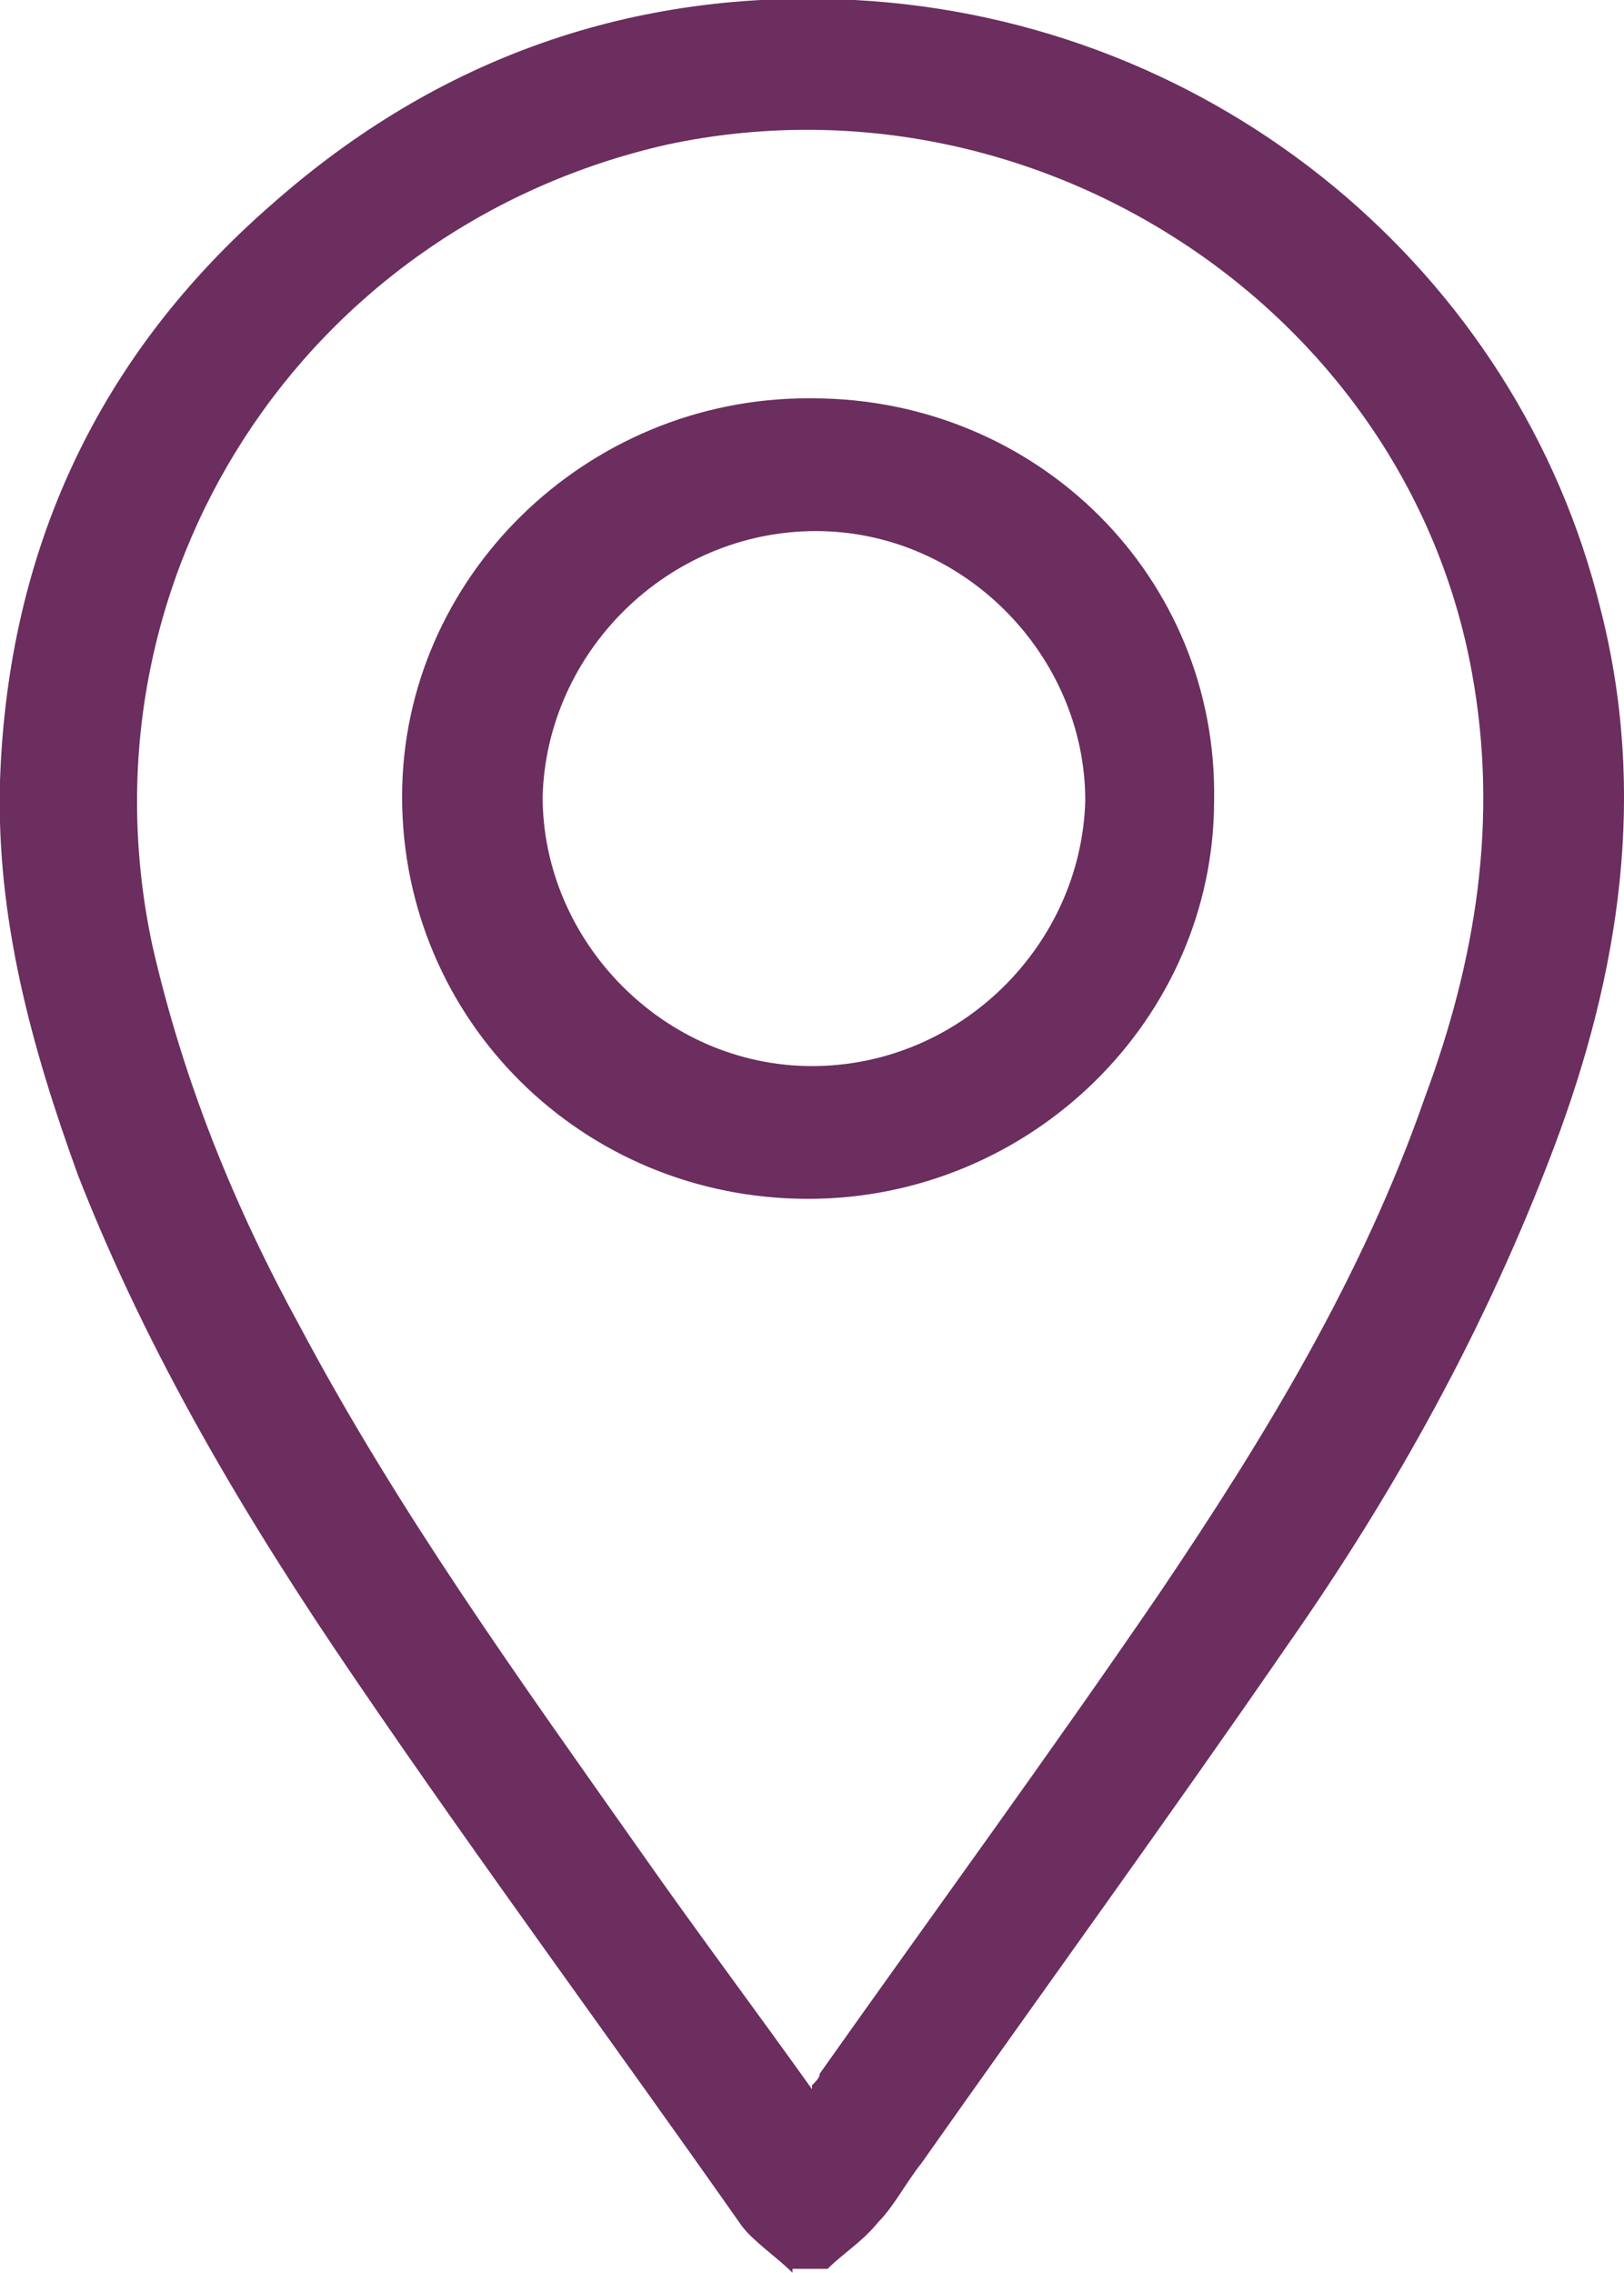 <?xml version="1.0" encoding="UTF-8"?>
<svg id="Layer_1" data-name="Layer 1" xmlns="http://www.w3.org/2000/svg" version="1.1" viewBox="0 0 41.6 58.2">
  <defs>
    <style>
      .cls-1 {
        fill: #6b2e5f;
        stroke-width: 0px;
      }
    </style>
  </defs>
  <path class="cls-1" d="M20.3,58.2c-.4-.4-1-.8-1.3-1.2-3.3-4.7-6.7-9.3-9.9-14-2.8-4.1-5.3-8.3-7.1-12.9C.8,26.8-.1,23.5,0,20c.2-5.9,2.5-10.9,7-14.8C11.2,1.5,16.2-.3,21.9,0c9.3.5,17,7,19.1,15.6,1.2,4.7.5,9.3-1.2,13.8-1.7,4.5-4,8.7-6.8,12.7-3.1,4.5-6.3,8.9-9.4,13.3-.4.5-.7,1.1-1.1,1.5-.4.5-.9.8-1.3,1.2h-.9,0ZM20.8,53.4c.1-.1.2-.2.2-.3,2.9-4.1,5.9-8.2,8.7-12.3,2.7-4,5.2-8.1,6.8-12.7,1.3-3.5,1.9-7.1,1.2-10.9-1.7-9.3-11.2-15.5-20.6-13.5C7.8,5.8,1.9,14.8,3.9,24.2c.8,3.5,2.1,6.7,3.8,9.8,2.5,4.7,5.6,9,8.7,13.4,1.4,2,2.9,4,4.4,6.1Z"/>
  <path class="cls-1" d="M20.8,10.2c5.8,0,10.4,4.6,10.3,10.3,0,5.6-4.7,10.2-10.4,10.2-5.8,0-10.4-4.6-10.4-10.3,0-5.6,4.7-10.2,10.4-10.2ZM20.8,27.3c3.8,0,6.9-3.1,7-6.8,0-3.7-3.1-6.9-6.9-6.9s-6.9,3.1-7,6.8c0,3.7,3.1,6.9,6.9,6.9h0Z"/>
</svg>